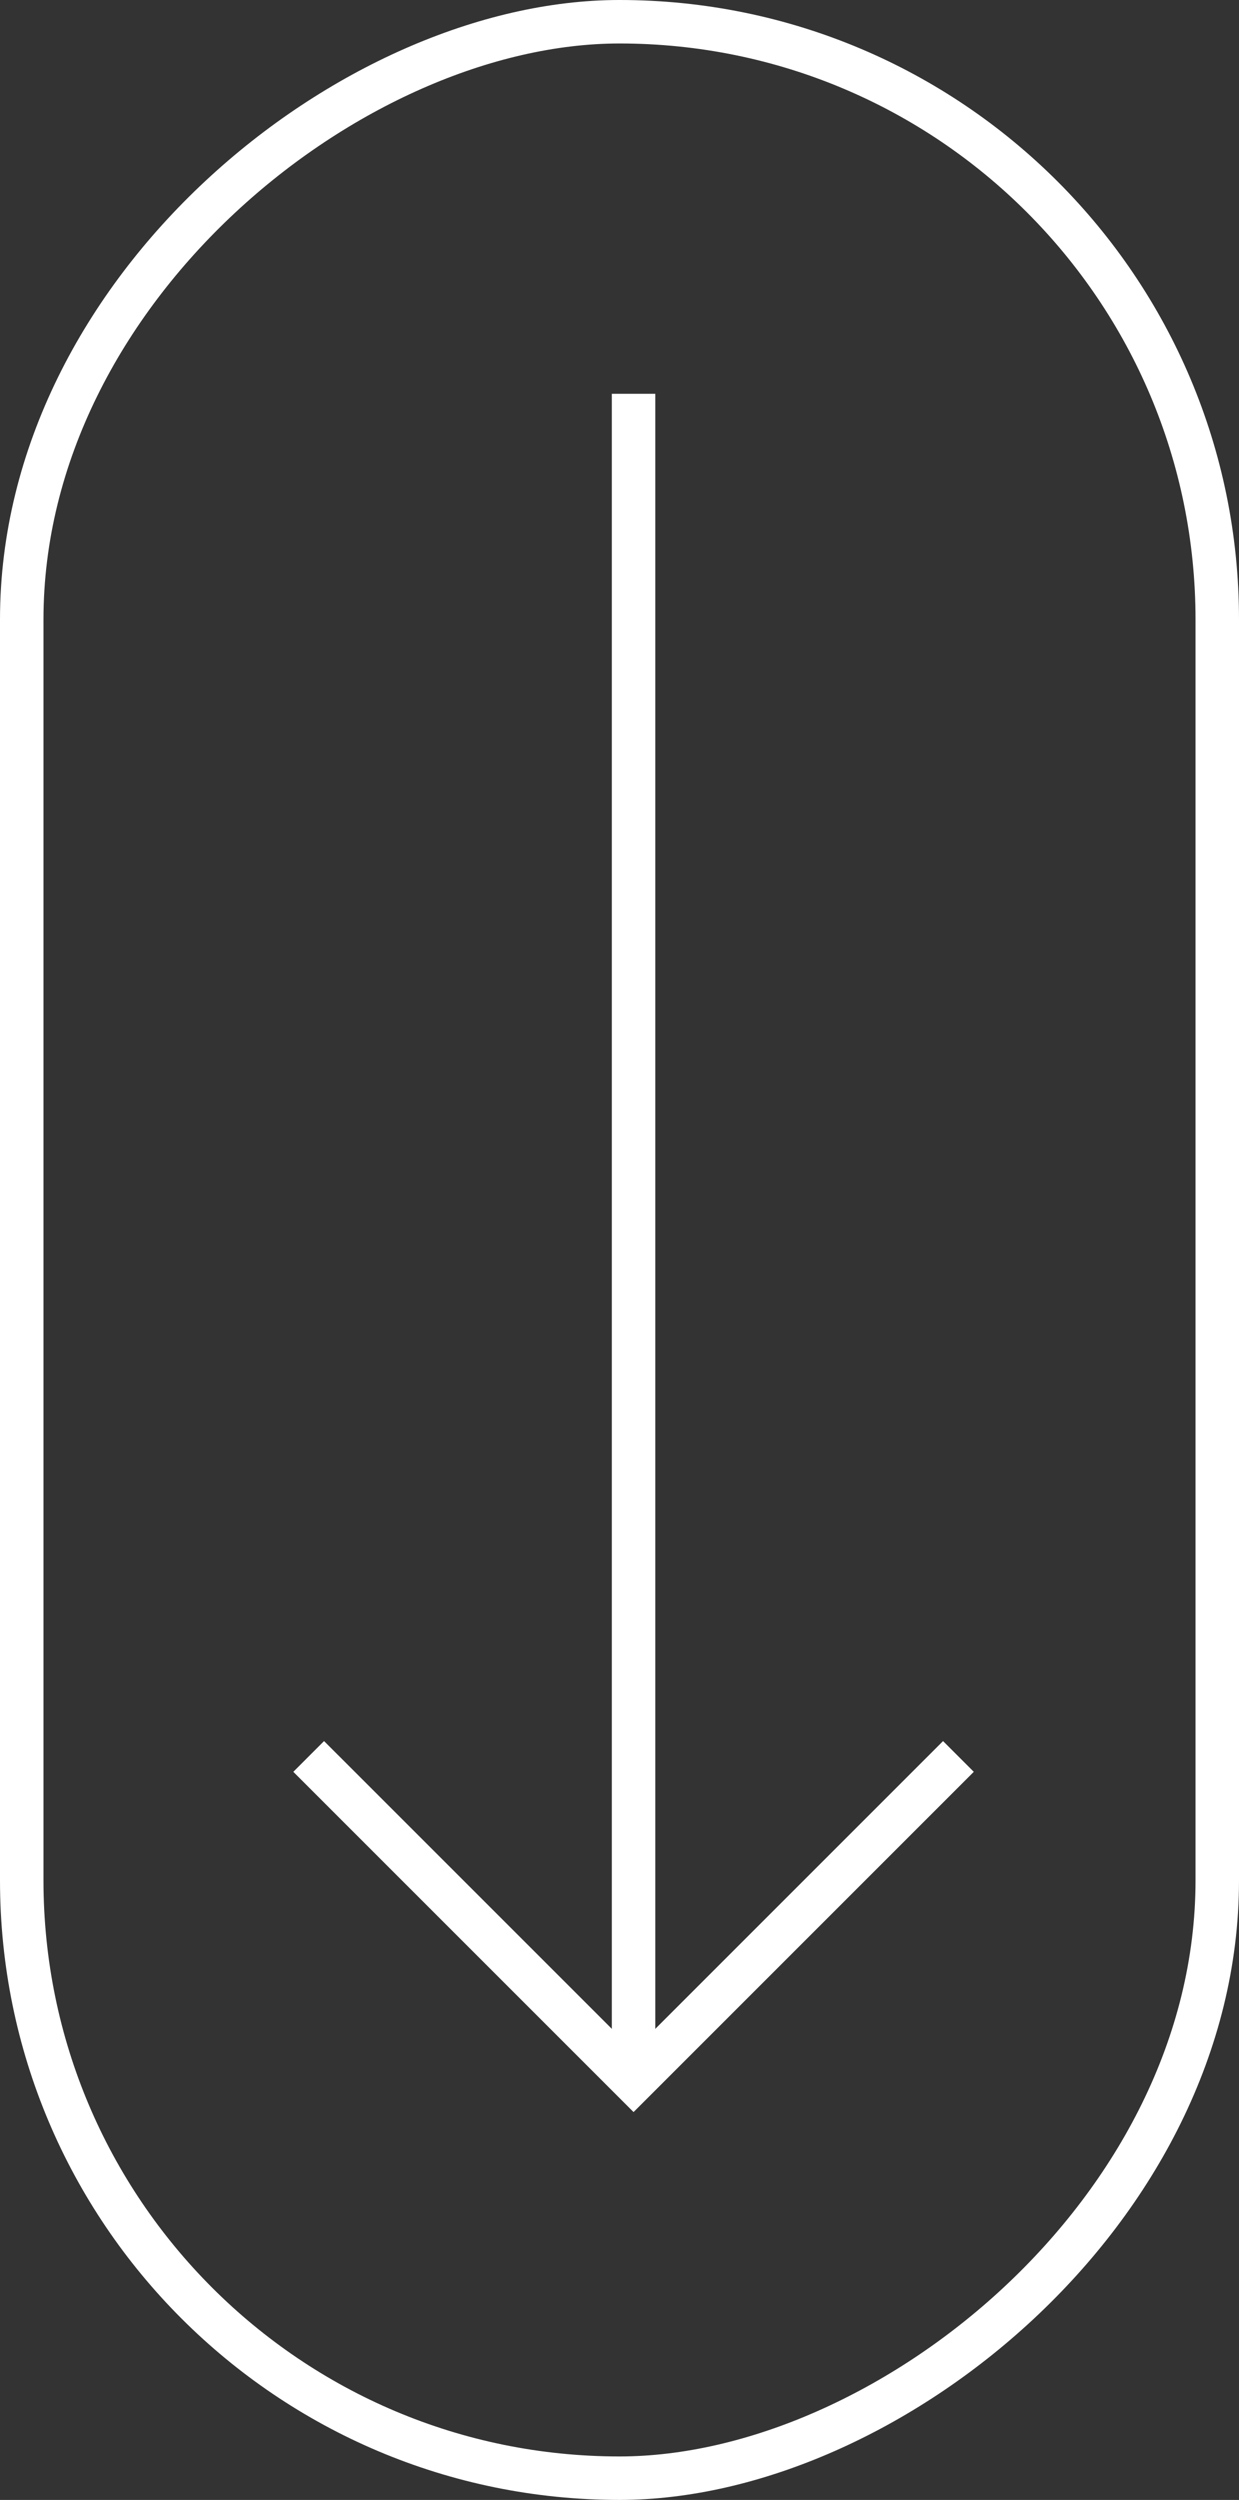 <?xml version="1.0" encoding="UTF-8"?> <svg xmlns="http://www.w3.org/2000/svg" width="57" height="115" viewBox="0 0 57 115" fill="none"><rect x="0" y="0" width="57" height="115" fill="#333333" stroke="none"/><g clip-path="url(#clip0_389_2807)"><path d="M44.092 80.799L29.147 95.744L14.201 80.799" stroke="white" stroke-width="2"></path><path d="M29.147 18.116L29.147 96.096" stroke="white" stroke-width="2"></path></g><rect x="56" y="1" width="113" height="55" rx="27.5" transform="rotate(90 56 1)" stroke="white" stroke-width="2"></rect><defs><clipPath id="clip0_389_2807"><rect x="57" width="115" height="57" rx="28.5" transform="rotate(90 57 0)" fill="white"></rect></clipPath></defs></svg> 